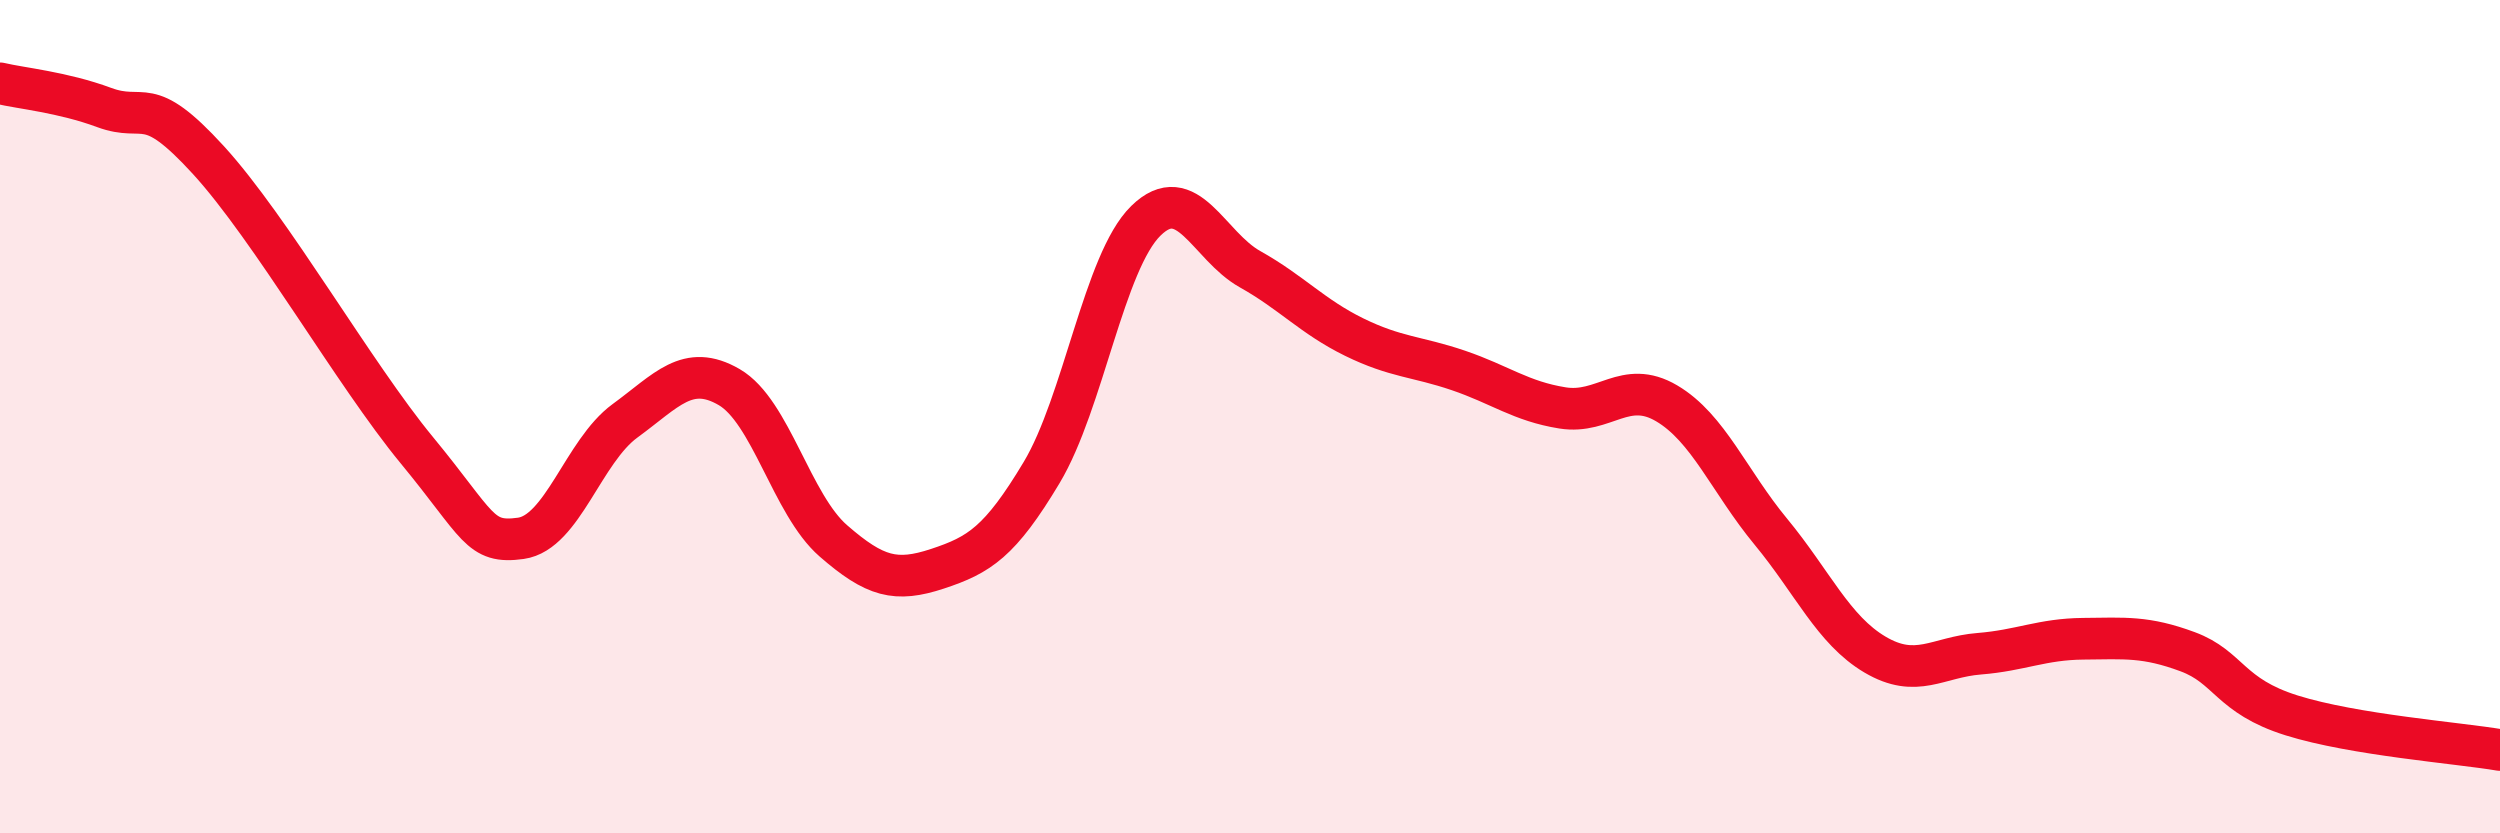 
    <svg width="60" height="20" viewBox="0 0 60 20" xmlns="http://www.w3.org/2000/svg">
      <path
        d="M 0,2 C 0.5,2.12 1.5,2.21 2.5,2.58 C 3.5,2.95 3.5,2.2 5,3.84 C 6.5,5.48 8.5,8.98 10,10.8 C 11.5,12.62 11.5,13.06 12.5,12.92 C 13.5,12.78 14,10.83 15,10.1 C 16,9.37 16.5,8.71 17.5,9.29 C 18.5,9.87 19,12.11 20,12.98 C 21,13.85 21.5,13.98 22.5,13.65 C 23.5,13.32 24,13.01 25,11.34 C 26,9.67 26.5,6.28 27.5,5.3 C 28.5,4.32 29,5.9 30,6.46 C 31,7.02 31.5,7.6 32.5,8.09 C 33.5,8.58 34,8.55 35,8.89 C 36,9.23 36.5,9.63 37.5,9.79 C 38.5,9.95 39,9.09 40,9.68 C 41,10.27 41.5,11.55 42.5,12.76 C 43.5,13.97 44,15.12 45,15.71 C 46,16.3 46.5,15.77 47.5,15.69 C 48.5,15.61 49,15.34 50,15.33 C 51,15.32 51.5,15.27 52.5,15.64 C 53.5,16.01 53.5,16.7 55,17.17 C 56.5,17.64 59,17.83 60,18L60 20L0 20Z"
        fill="#EB0A25"
        opacity="0.1"
        stroke-linecap="round"
        stroke-linejoin="round"
      />
      <path
        d="M 0,2 C 0.5,2.12 1.5,2.21 2.5,2.58 C 3.5,2.95 3.5,2.2 5,3.84 C 6.5,5.48 8.5,8.98 10,10.8 C 11.5,12.62 11.5,13.06 12.5,12.92 C 13.5,12.78 14,10.83 15,10.1 C 16,9.37 16.5,8.71 17.5,9.29 C 18.5,9.87 19,12.11 20,12.98 C 21,13.85 21.5,13.98 22.5,13.65 C 23.5,13.32 24,13.01 25,11.34 C 26,9.67 26.5,6.28 27.5,5.3 C 28.5,4.32 29,5.9 30,6.46 C 31,7.02 31.5,7.6 32.5,8.09 C 33.5,8.58 34,8.55 35,8.89 C 36,9.23 36.5,9.63 37.5,9.79 C 38.5,9.95 39,9.09 40,9.68 C 41,10.27 41.5,11.55 42.5,12.76 C 43.5,13.97 44,15.12 45,15.71 C 46,16.3 46.5,15.77 47.5,15.69 C 48.5,15.61 49,15.34 50,15.33 C 51,15.32 51.5,15.27 52.5,15.64 C 53.5,16.01 53.5,16.7 55,17.17 C 56.5,17.64 59,17.83 60,18"
        stroke="#EB0A25"
        stroke-width="1"
        fill="none"
        stroke-linecap="round"
        stroke-linejoin="round"
      />
    </svg>
  